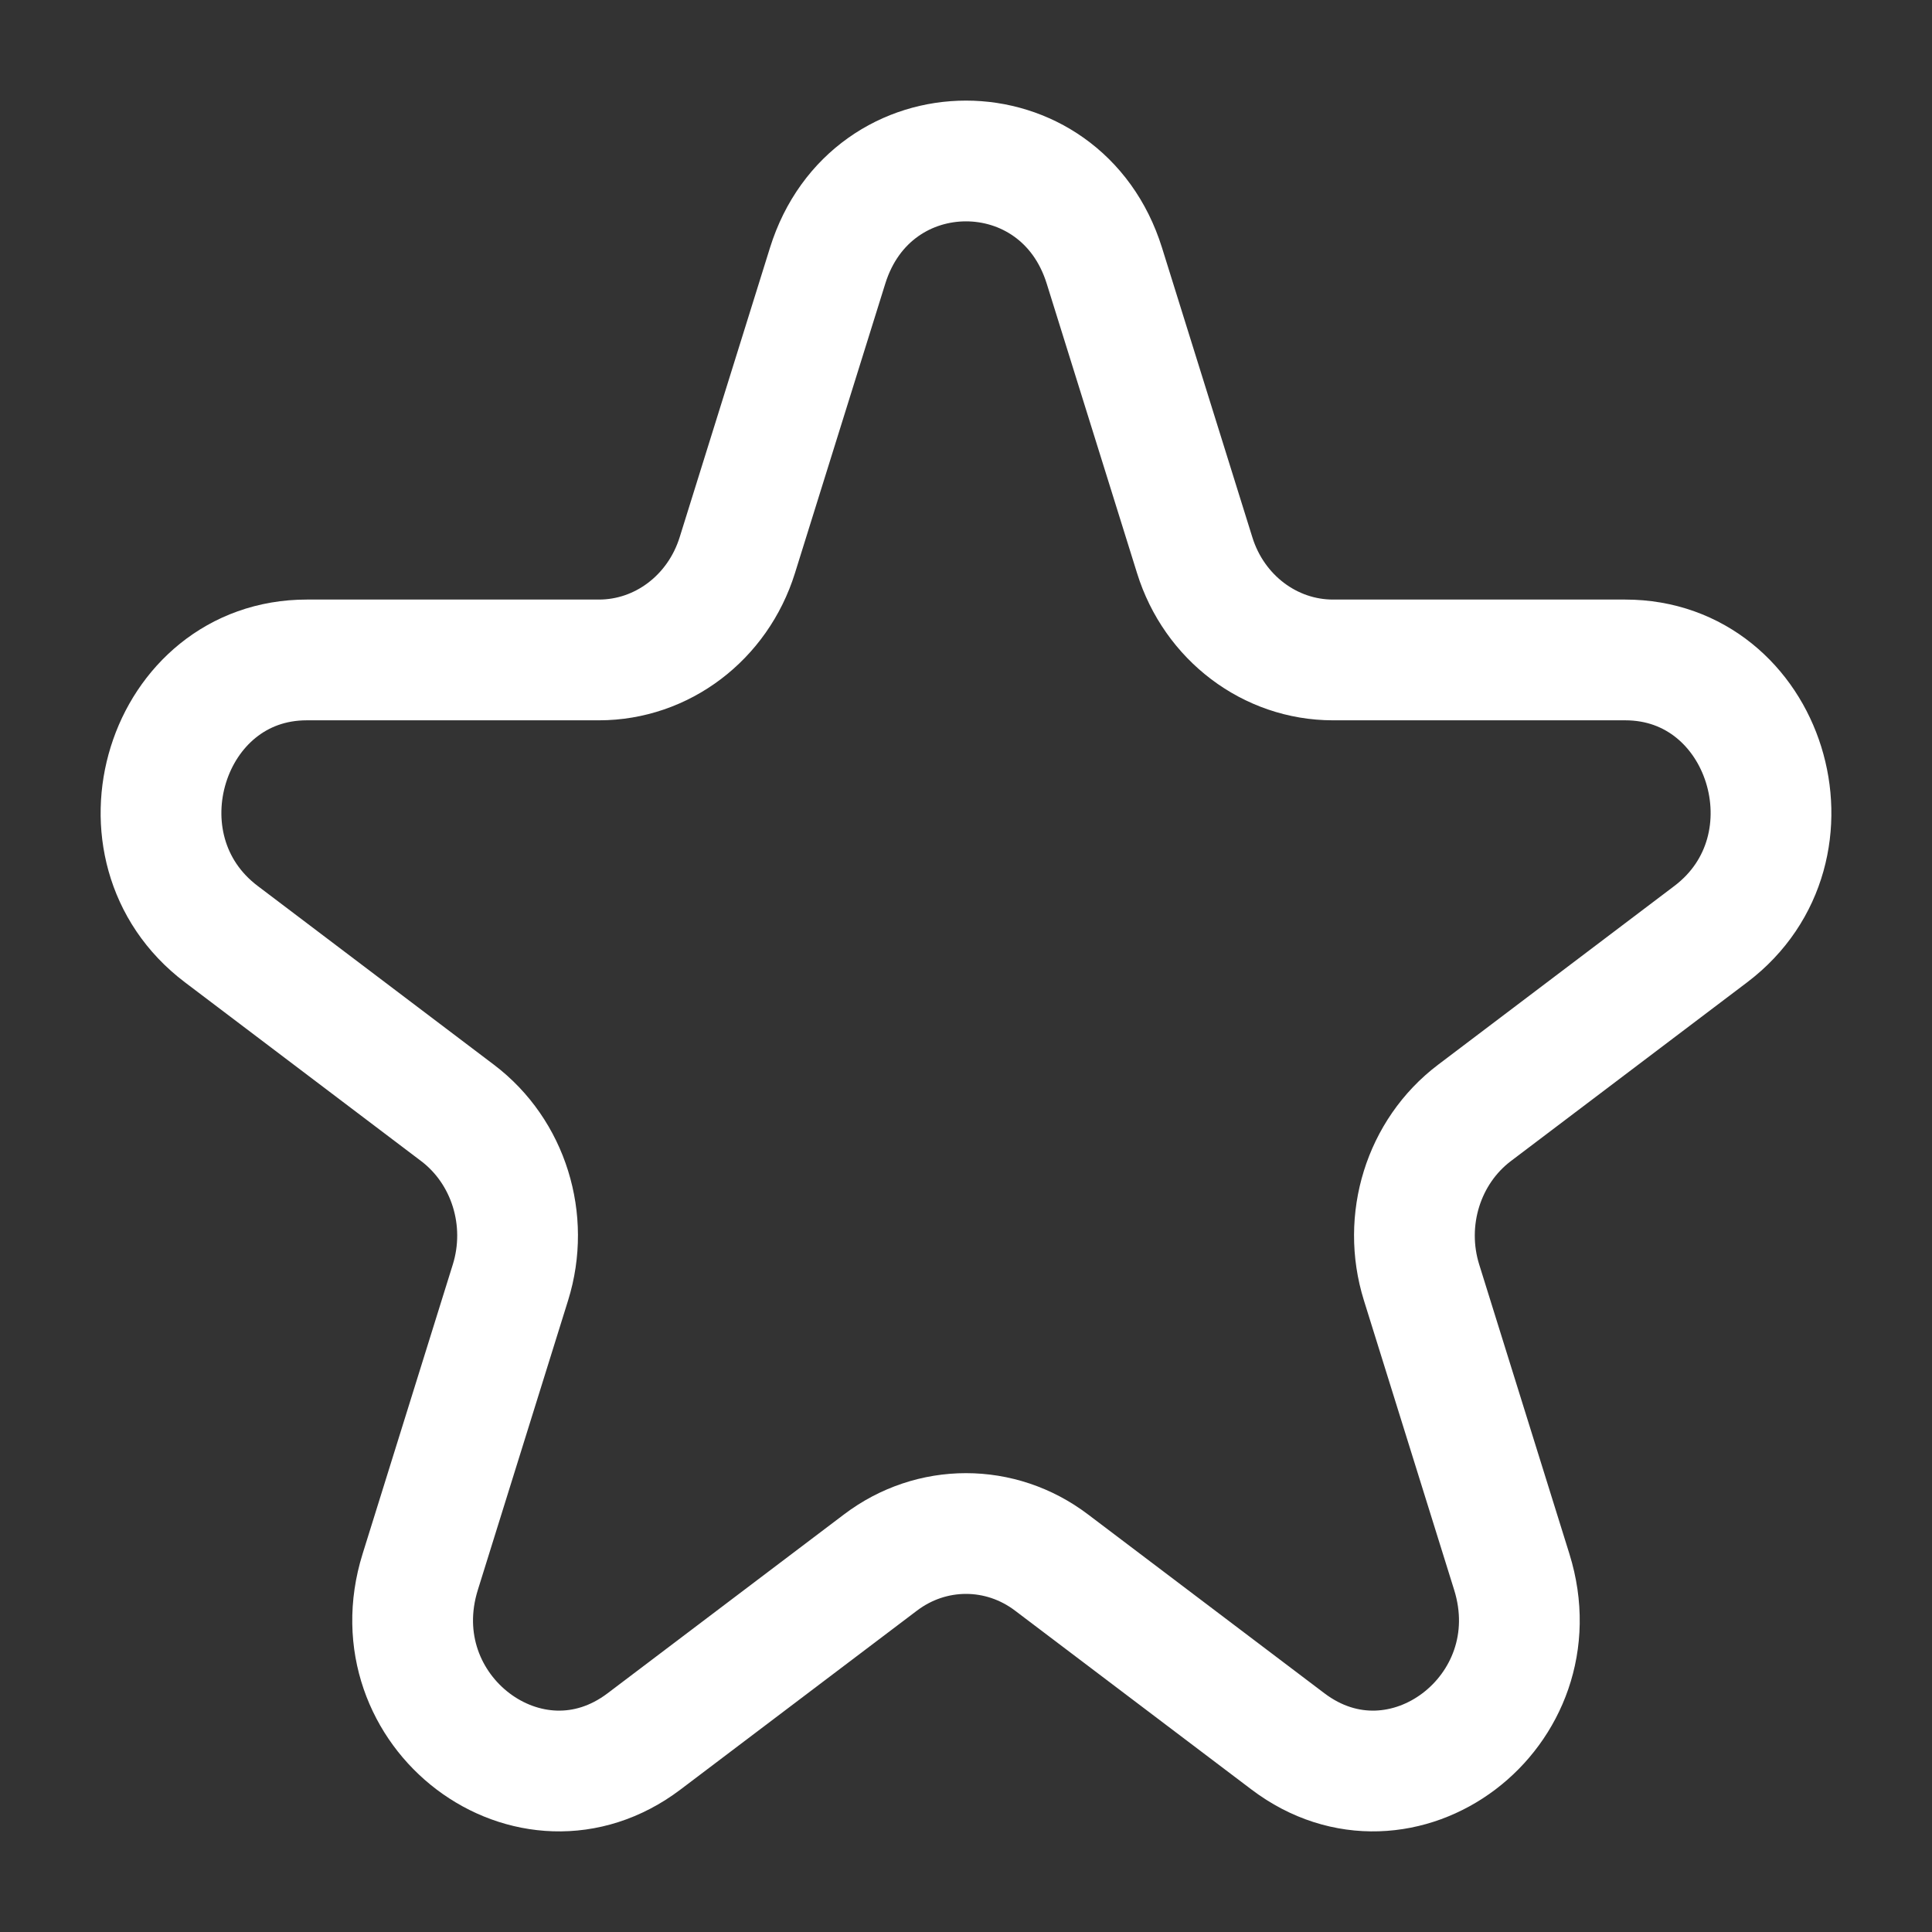<svg width="24" height="24" viewBox="0 0 24 24" fill="none" xmlns="http://www.w3.org/2000/svg">
<rect x="0" y="0" width="24" height="24" fill="#333333" stroke="none"/>
<g id="Iconly/Chart">
<g id="Group 3447">
<g id="Group 3446">
<path id="Star 1" d="M10.281 3.301C10.822 1.566 13.178 1.566 13.719 3.301L14.841 6.897C15.082 7.673 15.777 8.198 16.559 8.198H20.189C21.94 8.198 22.668 10.532 21.252 11.604L18.315 13.826C17.682 14.306 17.417 15.155 17.659 15.931L18.78 19.527C19.321 21.262 17.415 22.704 15.999 21.632L13.062 19.41C12.429 18.93 11.571 18.93 10.938 19.41L8.001 21.632C6.585 22.704 4.679 21.262 5.22 19.527L6.341 15.931C6.583 15.155 6.318 14.306 5.685 13.826L2.749 11.604C1.332 10.532 2.06 8.198 3.811 8.198H7.44C8.223 8.198 8.917 7.673 9.159 6.897L10.281 3.301Z" stroke="white" stroke-width="1.5"/>
</g>
</g>
</g>
</svg>
